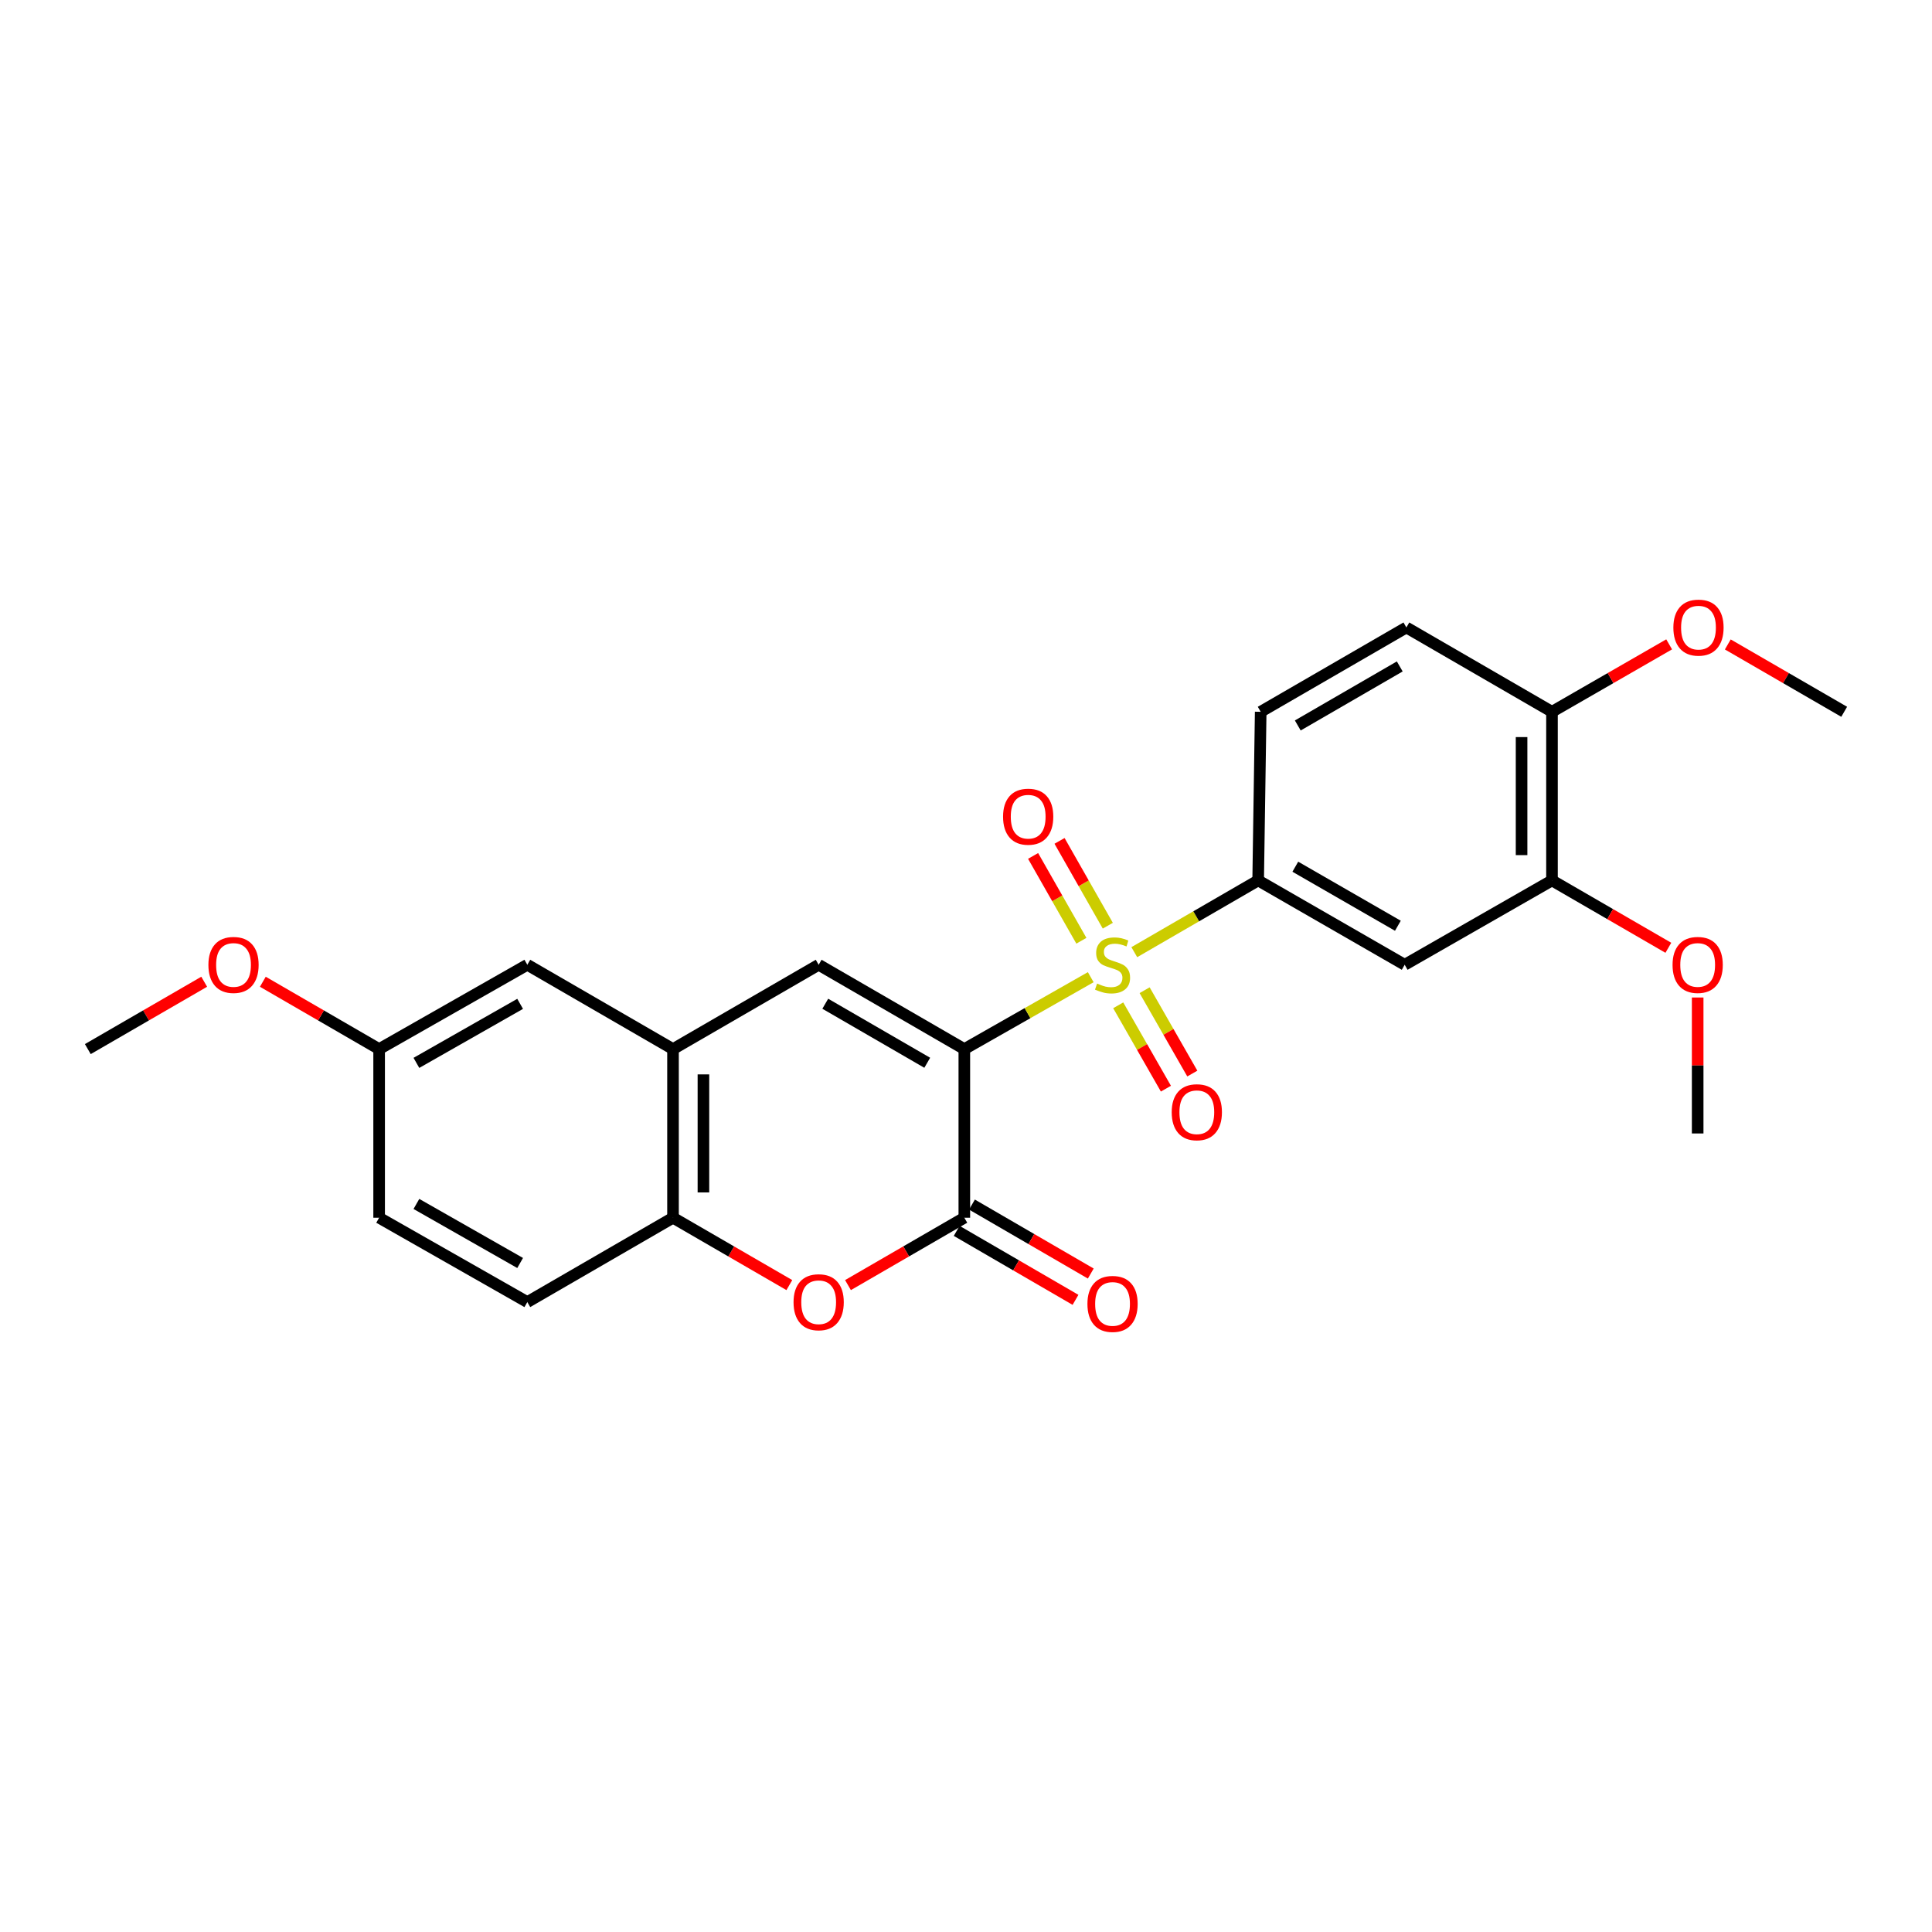 <?xml version='1.0' encoding='iso-8859-1'?>
<svg version='1.1' baseProfile='full'
              xmlns='http://www.w3.org/2000/svg'
                      xmlns:rdkit='http://www.rdkit.org/xml'
                      xmlns:xlink='http://www.w3.org/1999/xlink'
                  xml:space='preserve'
width='1000px' height='1000px' viewBox='0 0 1000 1000'>
<!-- END OF HEADER -->
<rect style='opacity:1.0;fill:#FFFFFF;stroke:none' width='1000' height='1000' x='0' y='0'> </rect>
<path class='bond-0' d='M 499.134,543.012 L 531.849,524.398' style='fill:none;fill-rule:evenodd;stroke:#000000;stroke-width:6px;stroke-linecap:butt;stroke-linejoin:miter;stroke-opacity:1' />
<path class='bond-0' d='M 531.849,524.398 L 564.564,505.784' style='fill:none;fill-rule:evenodd;stroke:#CCCC00;stroke-width:6px;stroke-linecap:butt;stroke-linejoin:miter;stroke-opacity:1' />
<path class='bond-1' d='M 499.134,543.012 L 499.134,630.294' style='fill:none;fill-rule:evenodd;stroke:#000000;stroke-width:6px;stroke-linecap:butt;stroke-linejoin:miter;stroke-opacity:1' />
<path class='bond-2' d='M 499.134,543.012 L 423.738,499.363' style='fill:none;fill-rule:evenodd;stroke:#000000;stroke-width:6px;stroke-linecap:butt;stroke-linejoin:miter;stroke-opacity:1' />
<path class='bond-2' d='M 479.938,550.088 L 427.16,519.534' style='fill:none;fill-rule:evenodd;stroke:#000000;stroke-width:6px;stroke-linecap:butt;stroke-linejoin:miter;stroke-opacity:1' />
<path class='bond-4' d='M 587.108,492.842 L 619.165,474.273' style='fill:none;fill-rule:evenodd;stroke:#CCCC00;stroke-width:6px;stroke-linecap:butt;stroke-linejoin:miter;stroke-opacity:1' />
<path class='bond-4' d='M 619.165,474.273 L 651.221,455.705' style='fill:none;fill-rule:evenodd;stroke:#000000;stroke-width:6px;stroke-linecap:butt;stroke-linejoin:miter;stroke-opacity:1' />
<path class='bond-8' d='M 573.399,479.142 L 560.907,457.192' style='fill:none;fill-rule:evenodd;stroke:#CCCC00;stroke-width:6px;stroke-linecap:butt;stroke-linejoin:miter;stroke-opacity:1' />
<path class='bond-8' d='M 560.907,457.192 L 548.414,435.241' style='fill:none;fill-rule:evenodd;stroke:#FF0000;stroke-width:6px;stroke-linecap:butt;stroke-linejoin:miter;stroke-opacity:1' />
<path class='bond-8' d='M 559.718,486.929 L 547.225,464.978' style='fill:none;fill-rule:evenodd;stroke:#CCCC00;stroke-width:6px;stroke-linecap:butt;stroke-linejoin:miter;stroke-opacity:1' />
<path class='bond-8' d='M 547.225,464.978 L 534.732,443.028' style='fill:none;fill-rule:evenodd;stroke:#FF0000;stroke-width:6px;stroke-linecap:butt;stroke-linejoin:miter;stroke-opacity:1' />
<path class='bond-9' d='M 578.789,520.348 L 591.131,541.92' style='fill:none;fill-rule:evenodd;stroke:#CCCC00;stroke-width:6px;stroke-linecap:butt;stroke-linejoin:miter;stroke-opacity:1' />
<path class='bond-9' d='M 591.131,541.92 L 603.474,563.492' style='fill:none;fill-rule:evenodd;stroke:#FF0000;stroke-width:6px;stroke-linecap:butt;stroke-linejoin:miter;stroke-opacity:1' />
<path class='bond-9' d='M 592.453,512.53 L 604.795,534.102' style='fill:none;fill-rule:evenodd;stroke:#CCCC00;stroke-width:6px;stroke-linecap:butt;stroke-linejoin:miter;stroke-opacity:1' />
<path class='bond-9' d='M 604.795,534.102 L 617.138,555.674' style='fill:none;fill-rule:evenodd;stroke:#FF0000;stroke-width:6px;stroke-linecap:butt;stroke-linejoin:miter;stroke-opacity:1' />
<path class='bond-3' d='M 499.134,630.294 L 469.025,647.728' style='fill:none;fill-rule:evenodd;stroke:#000000;stroke-width:6px;stroke-linecap:butt;stroke-linejoin:miter;stroke-opacity:1' />
<path class='bond-3' d='M 469.025,647.728 L 438.916,665.163' style='fill:none;fill-rule:evenodd;stroke:#FF0000;stroke-width:6px;stroke-linecap:butt;stroke-linejoin:miter;stroke-opacity:1' />
<path class='bond-11' d='M 495.183,637.101 L 525.932,654.95' style='fill:none;fill-rule:evenodd;stroke:#000000;stroke-width:6px;stroke-linecap:butt;stroke-linejoin:miter;stroke-opacity:1' />
<path class='bond-11' d='M 525.932,654.95 L 556.682,672.8' style='fill:none;fill-rule:evenodd;stroke:#FF0000;stroke-width:6px;stroke-linecap:butt;stroke-linejoin:miter;stroke-opacity:1' />
<path class='bond-11' d='M 503.086,623.486 L 533.835,641.336' style='fill:none;fill-rule:evenodd;stroke:#000000;stroke-width:6px;stroke-linecap:butt;stroke-linejoin:miter;stroke-opacity:1' />
<path class='bond-11' d='M 533.835,641.336 L 564.585,659.185' style='fill:none;fill-rule:evenodd;stroke:#FF0000;stroke-width:6px;stroke-linecap:butt;stroke-linejoin:miter;stroke-opacity:1' />
<path class='bond-5' d='M 423.738,499.363 L 348.351,543.012' style='fill:none;fill-rule:evenodd;stroke:#000000;stroke-width:6px;stroke-linecap:butt;stroke-linejoin:miter;stroke-opacity:1' />
<path class='bond-25' d='M 408.56,665.162 L 378.455,647.728' style='fill:none;fill-rule:evenodd;stroke:#FF0000;stroke-width:6px;stroke-linecap:butt;stroke-linejoin:miter;stroke-opacity:1' />
<path class='bond-25' d='M 378.455,647.728 L 348.351,630.294' style='fill:none;fill-rule:evenodd;stroke:#000000;stroke-width:6px;stroke-linecap:butt;stroke-linejoin:miter;stroke-opacity:1' />
<path class='bond-7' d='M 651.221,455.705 L 727.063,499.363' style='fill:none;fill-rule:evenodd;stroke:#000000;stroke-width:6px;stroke-linecap:butt;stroke-linejoin:miter;stroke-opacity:1' />
<path class='bond-7' d='M 670.451,448.61 L 723.54,479.171' style='fill:none;fill-rule:evenodd;stroke:#000000;stroke-width:6px;stroke-linecap:butt;stroke-linejoin:miter;stroke-opacity:1' />
<path class='bond-14' d='M 651.221,455.705 L 652.533,368.423' style='fill:none;fill-rule:evenodd;stroke:#000000;stroke-width:6px;stroke-linecap:butt;stroke-linejoin:miter;stroke-opacity:1' />
<path class='bond-6' d='M 348.351,543.012 L 348.351,630.294' style='fill:none;fill-rule:evenodd;stroke:#000000;stroke-width:6px;stroke-linecap:butt;stroke-linejoin:miter;stroke-opacity:1' />
<path class='bond-6' d='M 364.093,556.104 L 364.093,617.201' style='fill:none;fill-rule:evenodd;stroke:#000000;stroke-width:6px;stroke-linecap:butt;stroke-linejoin:miter;stroke-opacity:1' />
<path class='bond-12' d='M 348.351,543.012 L 272.937,499.363' style='fill:none;fill-rule:evenodd;stroke:#000000;stroke-width:6px;stroke-linecap:butt;stroke-linejoin:miter;stroke-opacity:1' />
<path class='bond-15' d='M 348.351,630.294 L 272.937,673.952' style='fill:none;fill-rule:evenodd;stroke:#000000;stroke-width:6px;stroke-linecap:butt;stroke-linejoin:miter;stroke-opacity:1' />
<path class='bond-10' d='M 727.063,499.363 L 803.307,455.705' style='fill:none;fill-rule:evenodd;stroke:#000000;stroke-width:6px;stroke-linecap:butt;stroke-linejoin:miter;stroke-opacity:1' />
<path class='bond-19' d='M 803.307,455.705 L 833.421,473.14' style='fill:none;fill-rule:evenodd;stroke:#000000;stroke-width:6px;stroke-linecap:butt;stroke-linejoin:miter;stroke-opacity:1' />
<path class='bond-19' d='M 833.421,473.14 L 863.534,490.575' style='fill:none;fill-rule:evenodd;stroke:#FF0000;stroke-width:6px;stroke-linecap:butt;stroke-linejoin:miter;stroke-opacity:1' />
<path class='bond-27' d='M 803.307,455.705 L 803.307,368.423' style='fill:none;fill-rule:evenodd;stroke:#000000;stroke-width:6px;stroke-linecap:butt;stroke-linejoin:miter;stroke-opacity:1' />
<path class='bond-27' d='M 787.565,442.612 L 787.565,381.515' style='fill:none;fill-rule:evenodd;stroke:#000000;stroke-width:6px;stroke-linecap:butt;stroke-linejoin:miter;stroke-opacity:1' />
<path class='bond-17' d='M 272.937,499.363 L 196.238,543.012' style='fill:none;fill-rule:evenodd;stroke:#000000;stroke-width:6px;stroke-linecap:butt;stroke-linejoin:miter;stroke-opacity:1' />
<path class='bond-17' d='M 269.219,519.592 L 215.529,550.146' style='fill:none;fill-rule:evenodd;stroke:#000000;stroke-width:6px;stroke-linecap:butt;stroke-linejoin:miter;stroke-opacity:1' />
<path class='bond-13' d='M 803.307,368.423 L 727.937,324.774' style='fill:none;fill-rule:evenodd;stroke:#000000;stroke-width:6px;stroke-linecap:butt;stroke-linejoin:miter;stroke-opacity:1' />
<path class='bond-20' d='M 803.307,368.423 L 833.626,350.97' style='fill:none;fill-rule:evenodd;stroke:#000000;stroke-width:6px;stroke-linecap:butt;stroke-linejoin:miter;stroke-opacity:1' />
<path class='bond-20' d='M 833.626,350.97 L 863.945,333.516' style='fill:none;fill-rule:evenodd;stroke:#FF0000;stroke-width:6px;stroke-linecap:butt;stroke-linejoin:miter;stroke-opacity:1' />
<path class='bond-16' d='M 652.533,368.423 L 727.937,324.774' style='fill:none;fill-rule:evenodd;stroke:#000000;stroke-width:6px;stroke-linecap:butt;stroke-linejoin:miter;stroke-opacity:1' />
<path class='bond-16' d='M 671.73,375.5 L 724.513,344.945' style='fill:none;fill-rule:evenodd;stroke:#000000;stroke-width:6px;stroke-linecap:butt;stroke-linejoin:miter;stroke-opacity:1' />
<path class='bond-26' d='M 272.937,673.952 L 196.238,630.294' style='fill:none;fill-rule:evenodd;stroke:#000000;stroke-width:6px;stroke-linecap:butt;stroke-linejoin:miter;stroke-opacity:1' />
<path class='bond-26' d='M 269.22,653.722 L 215.53,623.161' style='fill:none;fill-rule:evenodd;stroke:#000000;stroke-width:6px;stroke-linecap:butt;stroke-linejoin:miter;stroke-opacity:1' />
<path class='bond-18' d='M 196.238,543.012 L 196.238,630.294' style='fill:none;fill-rule:evenodd;stroke:#000000;stroke-width:6px;stroke-linecap:butt;stroke-linejoin:miter;stroke-opacity:1' />
<path class='bond-21' d='M 196.238,543.012 L 166.142,525.582' style='fill:none;fill-rule:evenodd;stroke:#000000;stroke-width:6px;stroke-linecap:butt;stroke-linejoin:miter;stroke-opacity:1' />
<path class='bond-21' d='M 166.142,525.582 L 136.046,508.153' style='fill:none;fill-rule:evenodd;stroke:#FF0000;stroke-width:6px;stroke-linecap:butt;stroke-linejoin:miter;stroke-opacity:1' />
<path class='bond-22' d='M 878.712,516.306 L 878.712,551.492' style='fill:none;fill-rule:evenodd;stroke:#FF0000;stroke-width:6px;stroke-linecap:butt;stroke-linejoin:miter;stroke-opacity:1' />
<path class='bond-22' d='M 878.712,551.492 L 878.712,586.679' style='fill:none;fill-rule:evenodd;stroke:#000000;stroke-width:6px;stroke-linecap:butt;stroke-linejoin:miter;stroke-opacity:1' />
<path class='bond-23' d='M 894.31,333.559 L 924.428,350.991' style='fill:none;fill-rule:evenodd;stroke:#FF0000;stroke-width:6px;stroke-linecap:butt;stroke-linejoin:miter;stroke-opacity:1' />
<path class='bond-23' d='M 924.428,350.991 L 954.545,368.423' style='fill:none;fill-rule:evenodd;stroke:#000000;stroke-width:6px;stroke-linecap:butt;stroke-linejoin:miter;stroke-opacity:1' />
<path class='bond-24' d='M 105.69,508.148 L 75.572,525.58' style='fill:none;fill-rule:evenodd;stroke:#FF0000;stroke-width:6px;stroke-linecap:butt;stroke-linejoin:miter;stroke-opacity:1' />
<path class='bond-24' d='M 75.572,525.58 L 45.455,543.012' style='fill:none;fill-rule:evenodd;stroke:#000000;stroke-width:6px;stroke-linecap:butt;stroke-linejoin:miter;stroke-opacity:1' />
<path  class='atom-1' d='M 567.851 509.083
Q 568.171 509.203, 569.491 509.763
Q 570.811 510.323, 572.251 510.683
Q 573.731 511.003, 575.171 511.003
Q 577.851 511.003, 579.411 509.723
Q 580.971 508.403, 580.971 506.123
Q 580.971 504.563, 580.171 503.603
Q 579.411 502.643, 578.211 502.123
Q 577.011 501.603, 575.011 501.003
Q 572.491 500.243, 570.971 499.523
Q 569.491 498.803, 568.411 497.283
Q 567.371 495.763, 567.371 493.203
Q 567.371 489.643, 569.771 487.443
Q 572.211 485.243, 577.011 485.243
Q 580.291 485.243, 584.011 486.803
L 583.091 489.883
Q 579.691 488.483, 577.131 488.483
Q 574.371 488.483, 572.851 489.643
Q 571.331 490.763, 571.371 492.723
Q 571.371 494.243, 572.131 495.163
Q 572.931 496.083, 574.051 496.603
Q 575.211 497.123, 577.131 497.723
Q 579.691 498.523, 581.211 499.323
Q 582.731 500.123, 583.811 501.763
Q 584.931 503.363, 584.931 506.123
Q 584.931 510.043, 582.291 512.163
Q 579.691 514.243, 575.331 514.243
Q 572.811 514.243, 570.891 513.683
Q 569.011 513.163, 566.771 512.243
L 567.851 509.083
' fill='#CCCC00'/>
<path  class='atom-4' d='M 410.738 674.032
Q 410.738 667.232, 414.098 663.432
Q 417.458 659.632, 423.738 659.632
Q 430.018 659.632, 433.378 663.432
Q 436.738 667.232, 436.738 674.032
Q 436.738 680.912, 433.338 684.832
Q 429.938 688.712, 423.738 688.712
Q 417.498 688.712, 414.098 684.832
Q 410.738 680.952, 410.738 674.032
M 423.738 685.512
Q 428.058 685.512, 430.378 682.632
Q 432.738 679.712, 432.738 674.032
Q 432.738 668.472, 430.378 665.672
Q 428.058 662.832, 423.738 662.832
Q 419.418 662.832, 417.058 665.632
Q 414.738 668.432, 414.738 674.032
Q 414.738 679.752, 417.058 682.632
Q 419.418 685.512, 423.738 685.512
' fill='#FF0000'/>
<path  class='atom-9' d='M 519.184 422.717
Q 519.184 415.917, 522.544 412.117
Q 525.904 408.317, 532.184 408.317
Q 538.464 408.317, 541.824 412.117
Q 545.184 415.917, 545.184 422.717
Q 545.184 429.597, 541.784 433.517
Q 538.384 437.397, 532.184 437.397
Q 525.944 437.397, 522.544 433.517
Q 519.184 429.637, 519.184 422.717
M 532.184 434.197
Q 536.504 434.197, 538.824 431.317
Q 541.184 428.397, 541.184 422.717
Q 541.184 417.157, 538.824 414.357
Q 536.504 411.517, 532.184 411.517
Q 527.864 411.517, 525.504 414.317
Q 523.184 417.117, 523.184 422.717
Q 523.184 428.437, 525.504 431.317
Q 527.864 434.197, 532.184 434.197
' fill='#FF0000'/>
<path  class='atom-10' d='M 606.474 575.687
Q 606.474 568.887, 609.834 565.087
Q 613.194 561.287, 619.474 561.287
Q 625.754 561.287, 629.114 565.087
Q 632.474 568.887, 632.474 575.687
Q 632.474 582.567, 629.074 586.487
Q 625.674 590.367, 619.474 590.367
Q 613.234 590.367, 609.834 586.487
Q 606.474 582.607, 606.474 575.687
M 619.474 587.167
Q 623.794 587.167, 626.114 584.287
Q 628.474 581.367, 628.474 575.687
Q 628.474 570.127, 626.114 567.327
Q 623.794 564.487, 619.474 564.487
Q 615.154 564.487, 612.794 567.287
Q 610.474 570.087, 610.474 575.687
Q 610.474 581.407, 612.794 584.287
Q 615.154 587.167, 619.474 587.167
' fill='#FF0000'/>
<path  class='atom-12' d='M 562.851 674.906
Q 562.851 668.106, 566.211 664.306
Q 569.571 660.506, 575.851 660.506
Q 582.131 660.506, 585.491 664.306
Q 588.851 668.106, 588.851 674.906
Q 588.851 681.786, 585.451 685.706
Q 582.051 689.586, 575.851 689.586
Q 569.611 689.586, 566.211 685.706
Q 562.851 681.826, 562.851 674.906
M 575.851 686.386
Q 580.171 686.386, 582.491 683.506
Q 584.851 680.586, 584.851 674.906
Q 584.851 669.346, 582.491 666.546
Q 580.171 663.706, 575.851 663.706
Q 571.531 663.706, 569.171 666.506
Q 566.851 669.306, 566.851 674.906
Q 566.851 680.626, 569.171 683.506
Q 571.531 686.386, 575.851 686.386
' fill='#FF0000'/>
<path  class='atom-20' d='M 865.712 499.443
Q 865.712 492.643, 869.072 488.843
Q 872.432 485.043, 878.712 485.043
Q 884.992 485.043, 888.352 488.843
Q 891.712 492.643, 891.712 499.443
Q 891.712 506.323, 888.312 510.243
Q 884.912 514.123, 878.712 514.123
Q 872.472 514.123, 869.072 510.243
Q 865.712 506.363, 865.712 499.443
M 878.712 510.923
Q 883.032 510.923, 885.352 508.043
Q 887.712 505.123, 887.712 499.443
Q 887.712 493.883, 885.352 491.083
Q 883.032 488.243, 878.712 488.243
Q 874.392 488.243, 872.032 491.043
Q 869.712 493.843, 869.712 499.443
Q 869.712 505.163, 872.032 508.043
Q 874.392 510.923, 878.712 510.923
' fill='#FF0000'/>
<path  class='atom-21' d='M 866.132 324.854
Q 866.132 318.054, 869.492 314.254
Q 872.852 310.454, 879.132 310.454
Q 885.412 310.454, 888.772 314.254
Q 892.132 318.054, 892.132 324.854
Q 892.132 331.734, 888.732 335.654
Q 885.332 339.534, 879.132 339.534
Q 872.892 339.534, 869.492 335.654
Q 866.132 331.774, 866.132 324.854
M 879.132 336.334
Q 883.452 336.334, 885.772 333.454
Q 888.132 330.534, 888.132 324.854
Q 888.132 319.294, 885.772 316.494
Q 883.452 313.654, 879.132 313.654
Q 874.812 313.654, 872.452 316.454
Q 870.132 319.254, 870.132 324.854
Q 870.132 330.574, 872.452 333.454
Q 874.812 336.334, 879.132 336.334
' fill='#FF0000'/>
<path  class='atom-22' d='M 107.868 499.443
Q 107.868 492.643, 111.228 488.843
Q 114.588 485.043, 120.868 485.043
Q 127.148 485.043, 130.508 488.843
Q 133.868 492.643, 133.868 499.443
Q 133.868 506.323, 130.468 510.243
Q 127.068 514.123, 120.868 514.123
Q 114.628 514.123, 111.228 510.243
Q 107.868 506.363, 107.868 499.443
M 120.868 510.923
Q 125.188 510.923, 127.508 508.043
Q 129.868 505.123, 129.868 499.443
Q 129.868 493.883, 127.508 491.083
Q 125.188 488.243, 120.868 488.243
Q 116.548 488.243, 114.188 491.043
Q 111.868 493.843, 111.868 499.443
Q 111.868 505.163, 114.188 508.043
Q 116.548 510.923, 120.868 510.923
' fill='#FF0000'/>
</svg>
